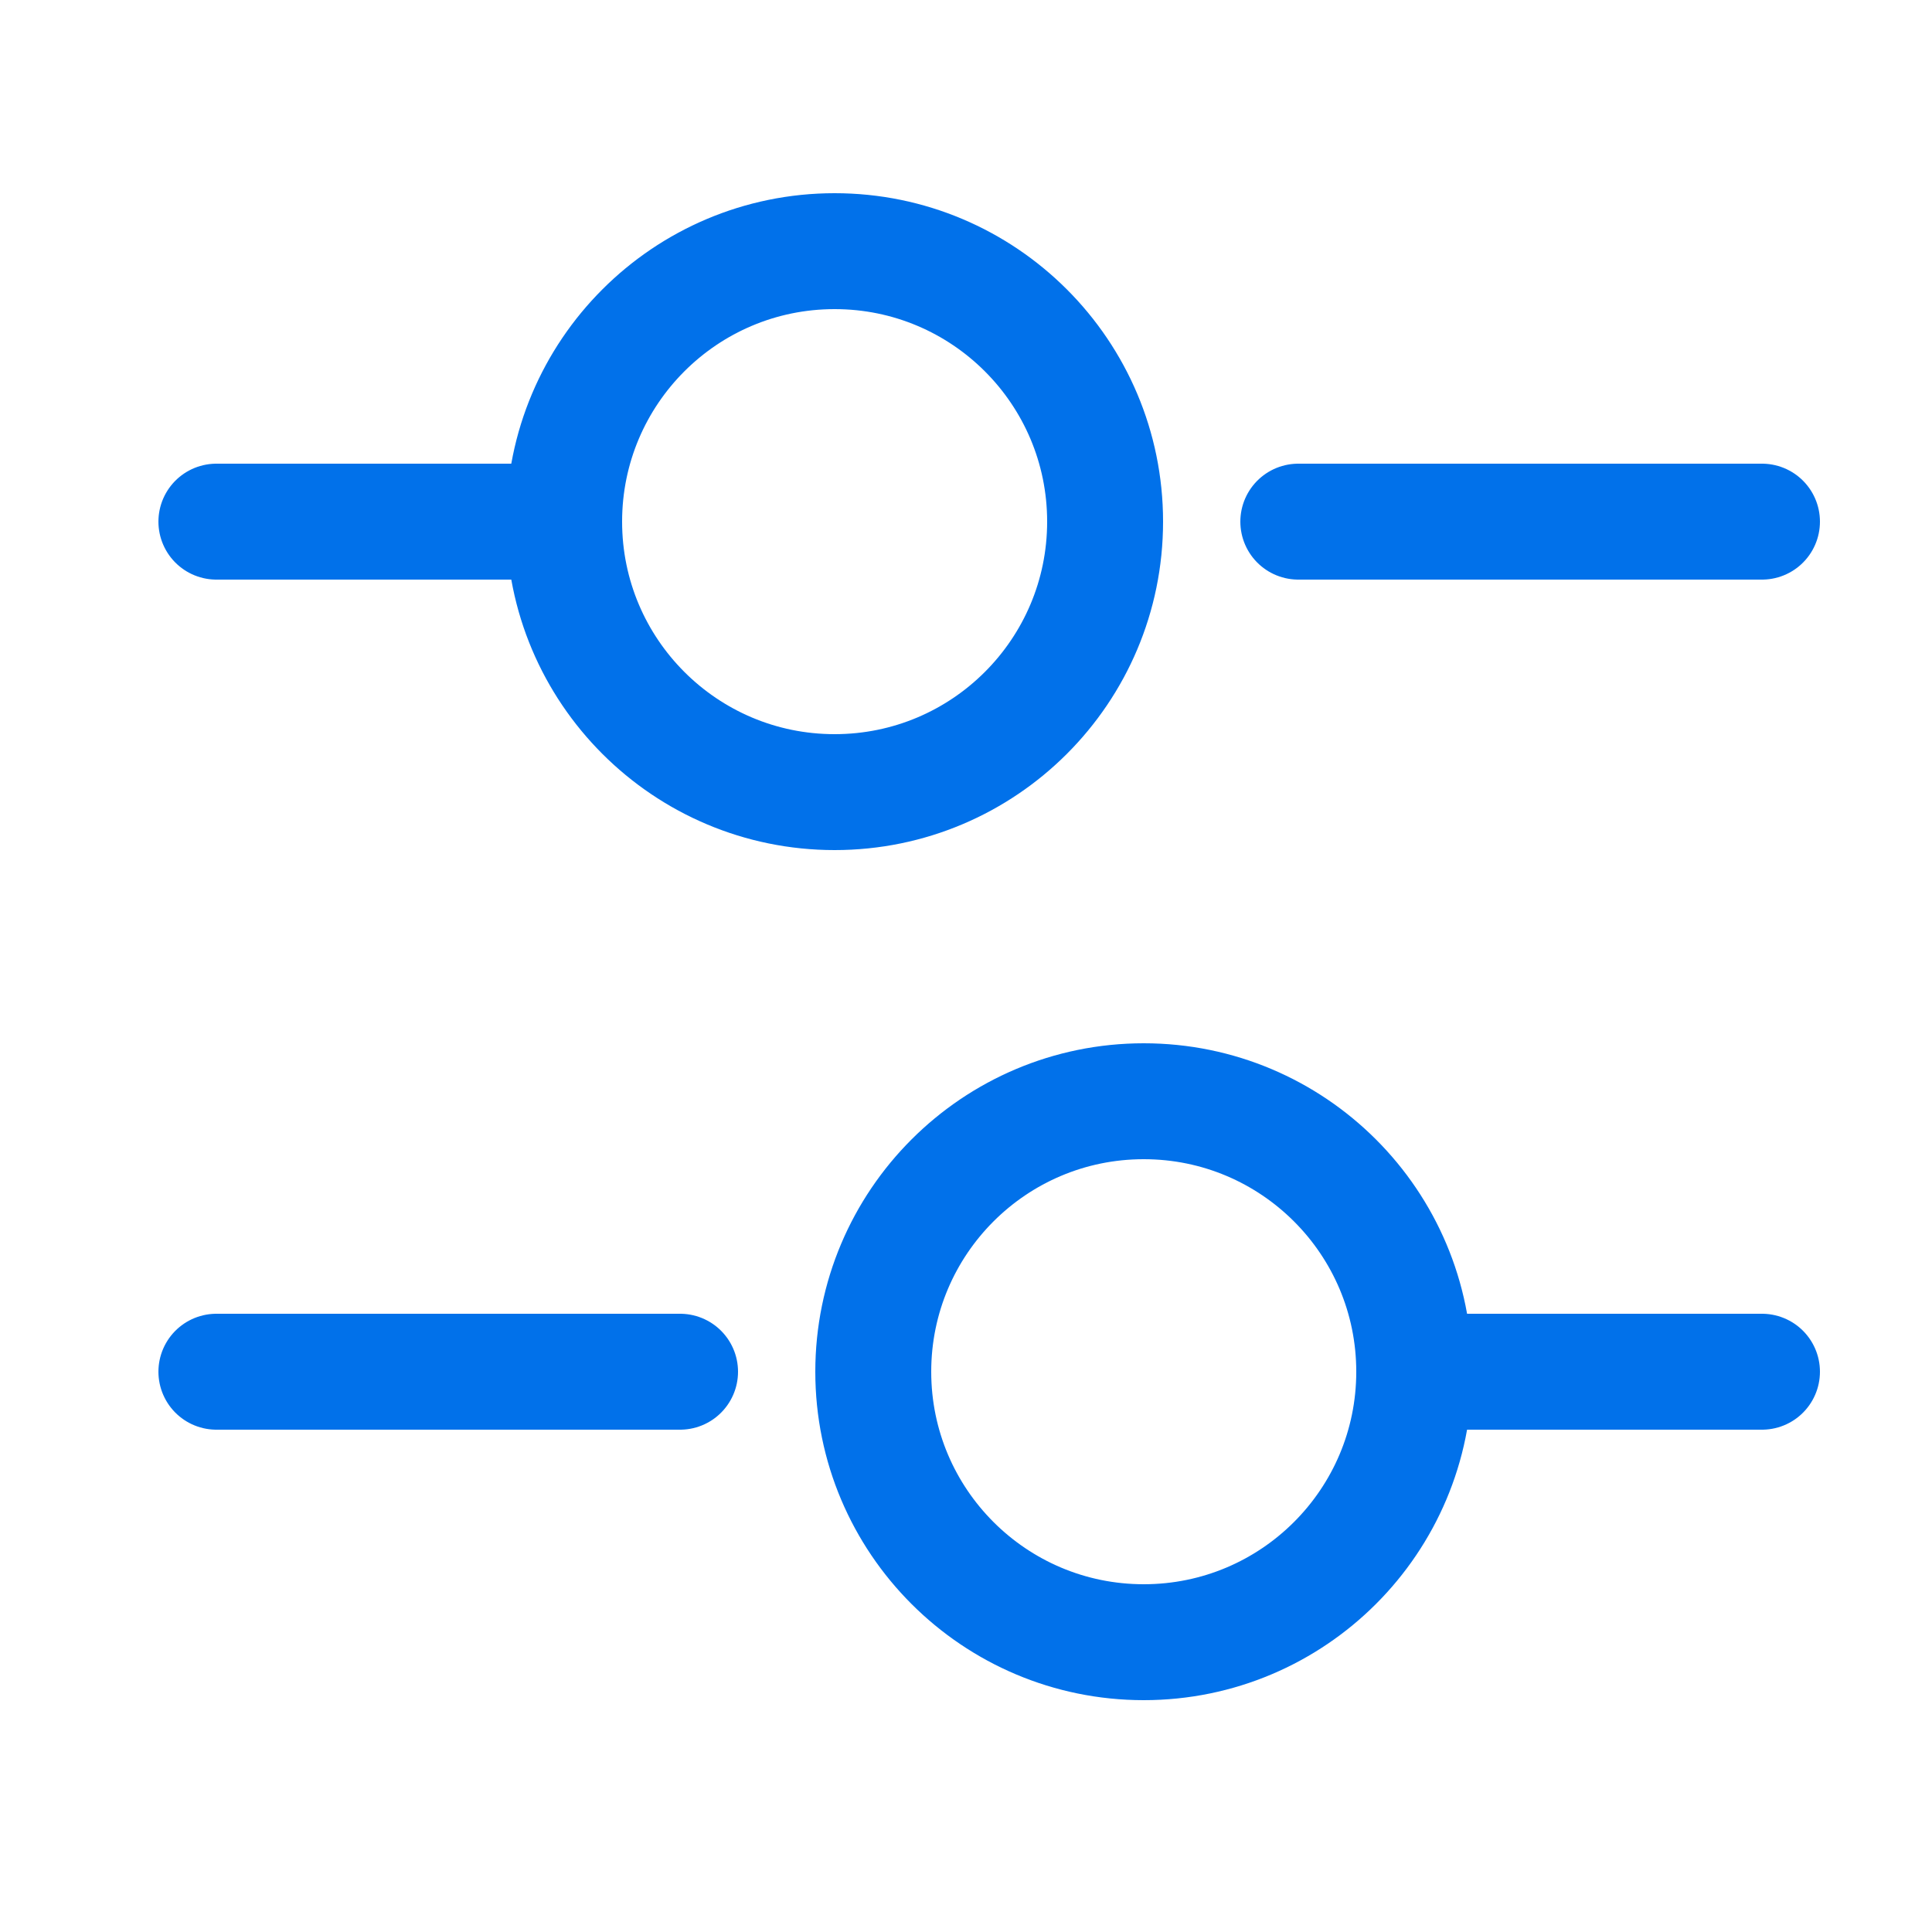 <svg width="25" height="25" viewBox="0 0 25 25" fill="none" xmlns="http://www.w3.org/2000/svg">
<path d="M22.8 6.75H16.8" stroke="#0171EA" stroke-width="1.5" stroke-miterlimit="10" stroke-linecap="round" stroke-linejoin="round"/>
<path d="M6.8 6.75H2.8" stroke="#0171EA" stroke-width="1.5" stroke-miterlimit="10" stroke-linecap="round" stroke-linejoin="round"/>
<path d="M10.8 10.25C12.733 10.25 14.3 8.683 14.3 6.75C14.3 4.817 12.733 3.25 10.8 3.25C8.867 3.25 7.3 4.817 7.3 6.75C7.3 8.683 8.867 10.25 10.8 10.25Z" stroke="#0171EA" stroke-width="1.5" stroke-miterlimit="10" stroke-linecap="round" stroke-linejoin="round"/>
<path d="M22.8 17.75H18.8" stroke="#0171EA" stroke-width="1.5" stroke-miterlimit="10" stroke-linecap="round" stroke-linejoin="round"/>
<path d="M8.8 17.75H2.8" stroke="#0171EA" stroke-width="1.5" stroke-miterlimit="10" stroke-linecap="round" stroke-linejoin="round"/>
<path d="M14.8 21.25C16.733 21.25 18.3 19.683 18.3 17.75C18.3 15.817 16.733 14.25 14.8 14.25C12.867 14.25 11.3 15.817 11.3 17.75C11.3 19.683 12.867 21.25 14.8 21.25Z" stroke="#0171EA" stroke-width="1.5" stroke-miterlimit="10" stroke-linecap="round" stroke-linejoin="round"/>
</svg>
